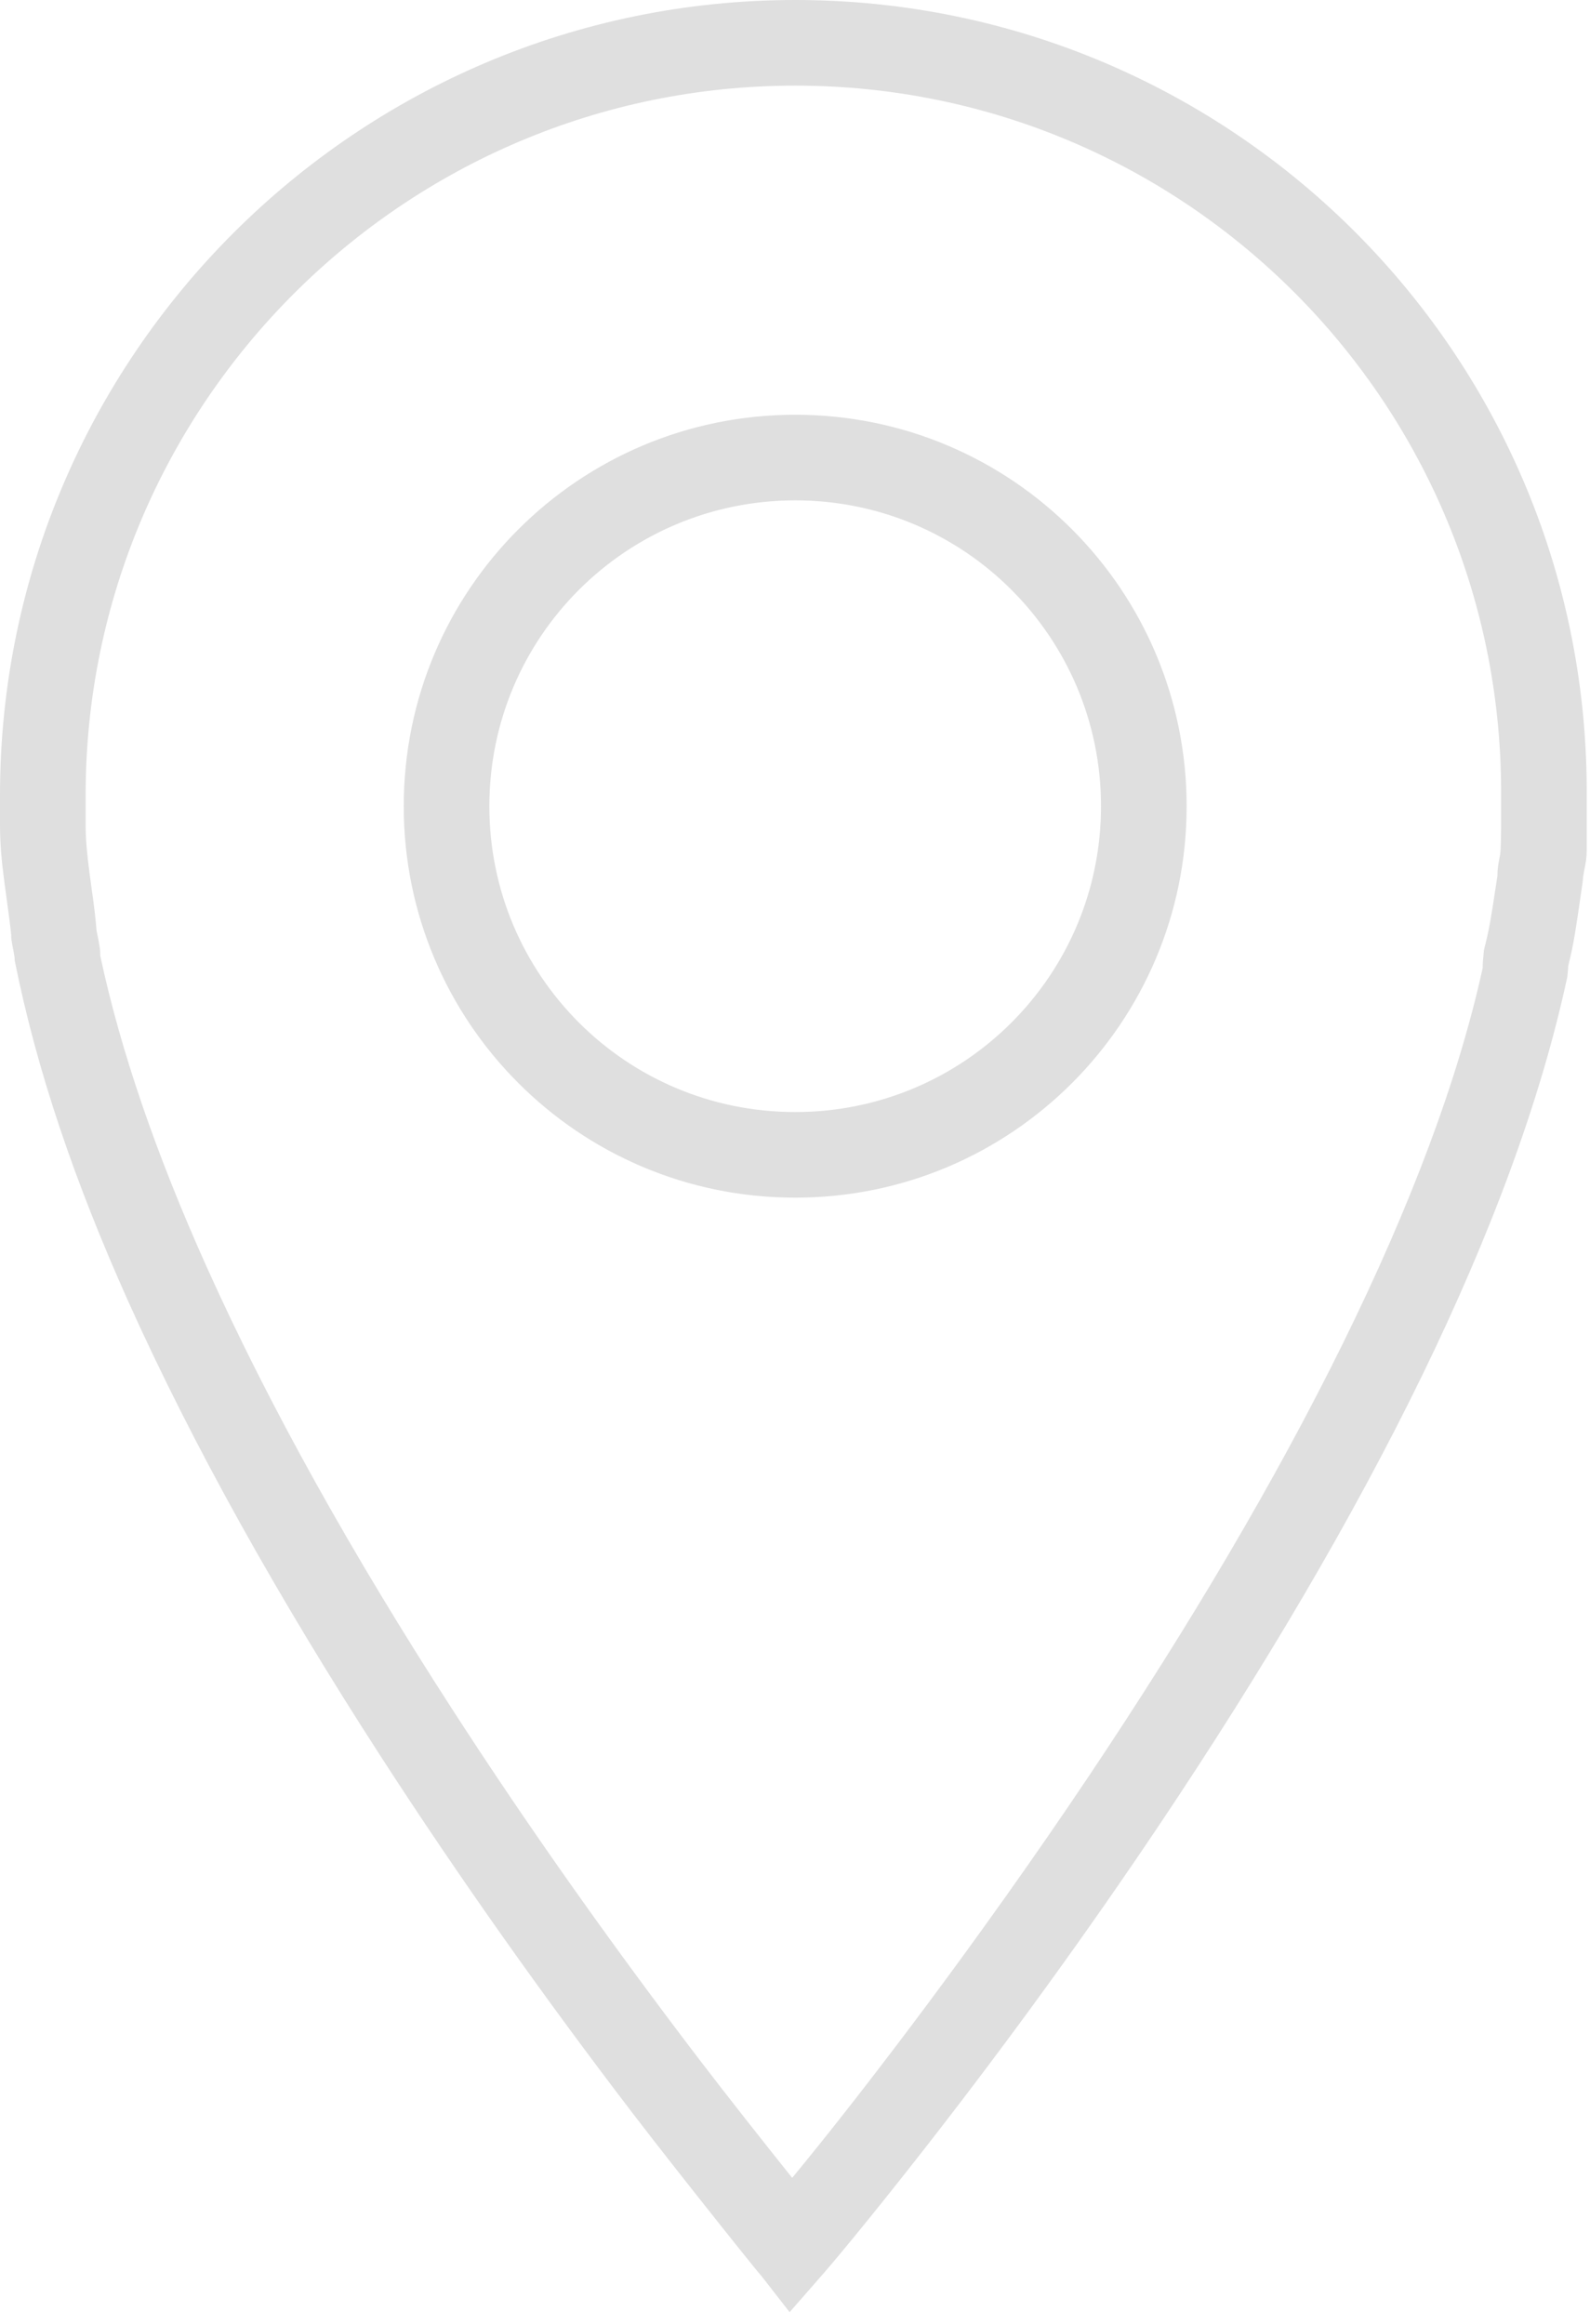 <?xml version="1.0" encoding="UTF-8"?>
<svg width="13px" height="19px" viewBox="0 0 13 19" version="1.1" xmlns="http://www.w3.org/2000/svg" xmlns:xlink="http://www.w3.org/1999/xlink">
    <!-- Generator: sketchtool 55.1 (78136) - https://sketchapp.com -->
    <title>84A1DA47-596A-4ACC-8769-A340EA843B0F@1x</title>
    <desc>Created with sketchtool.</desc>
    <g id="Resources" stroke="none" stroke-width="1" fill="none" fill-rule="evenodd">
        <g id="Resources-Learning-Center-inner" transform="translate(-781, -2575)" fill="#DFDFDF" fill-rule="nonzero">
            <g id="footer-copy-2" transform="translate(0, 2160)">
                <path d="M793.815,422.985 C793.382,425.001 792.182,427.376 790.482,429.915 C789.88,430.813 789.254,431.673 788.639,432.465 C788.246,432.971 787.881,433.418 787.735,433.585 L787.456,433.904 L787.195,433.569 C787.375,433.801 786.59,432.823 786.169,432.273 C785.458,431.343 784.759,430.36 784.104,429.346 C783.276,428.064 782.578,426.819 782.049,425.641 C781.614,424.67 781.302,423.761 781.12,422.852 C781.12,422.829 781.118,422.816 781.112,422.785 C781.096,422.704 781.09,422.669 781.092,422.647 C781.084,422.568 781.075,422.5 781.057,422.368 C781.047,422.296 781.047,422.296 781.037,422.222 C781.012,422.034 781,421.892 781,421.742 L781,421.502 C781,417.917 783.917,415 787.502,415 C791.096,415 794.005,417.928 793.973,421.532 L793.973,421.952 C793.973,422.009 793.968,422.044 793.951,422.125 C793.945,422.156 793.943,422.169 793.94,422.211 C793.878,422.642 793.866,422.719 793.822,422.897 C793.822,422.908 793.82,422.93 793.815,422.985 Z M789.9,429.525 C791.555,427.054 792.721,424.748 793.123,422.912 C793.123,422.871 793.123,422.871 793.133,422.767 C793.177,422.593 793.185,422.543 793.243,422.162 C793.243,422.104 793.249,422.07 793.265,421.988 C793.269,421.967 793.272,421.895 793.273,421.772 C793.273,421.637 793.273,421.637 793.273,421.528 C793.301,418.312 790.707,415.7 787.502,415.7 C784.304,415.7 781.7,418.304 781.7,421.502 L781.7,421.742 C781.7,421.856 781.71,421.971 781.731,422.131 C781.74,422.2 781.74,422.2 781.75,422.271 C781.77,422.412 781.779,422.487 781.79,422.612 C781.814,422.727 781.82,422.762 781.82,422.815 C781.985,423.59 782.278,424.441 782.688,425.354 C783.201,426.497 783.882,427.712 784.692,428.966 C785.336,429.964 786.025,430.931 786.725,431.848 C786.938,432.127 787.249,432.521 787.477,432.806 C788.074,432.083 789.022,430.836 789.9,429.525 Z M787.502,424.092 C788.888,424.092 790.002,422.97 790.002,421.592 C790.002,420.213 788.888,419.091 787.502,419.091 C786.123,419.091 785.001,420.205 785.001,421.592 C785.001,422.97 786.115,424.092 787.502,424.092 Z M787.502,424.792 C785.728,424.792 784.301,423.355 784.301,421.592 C784.301,419.818 785.738,418.391 787.502,418.391 C789.275,418.391 790.702,419.828 790.702,421.592 C790.702,423.355 789.275,424.792 787.502,424.792 Z" id="Shape-Copy-2"></path>
            </g>
        </g>
    </g>
</svg>